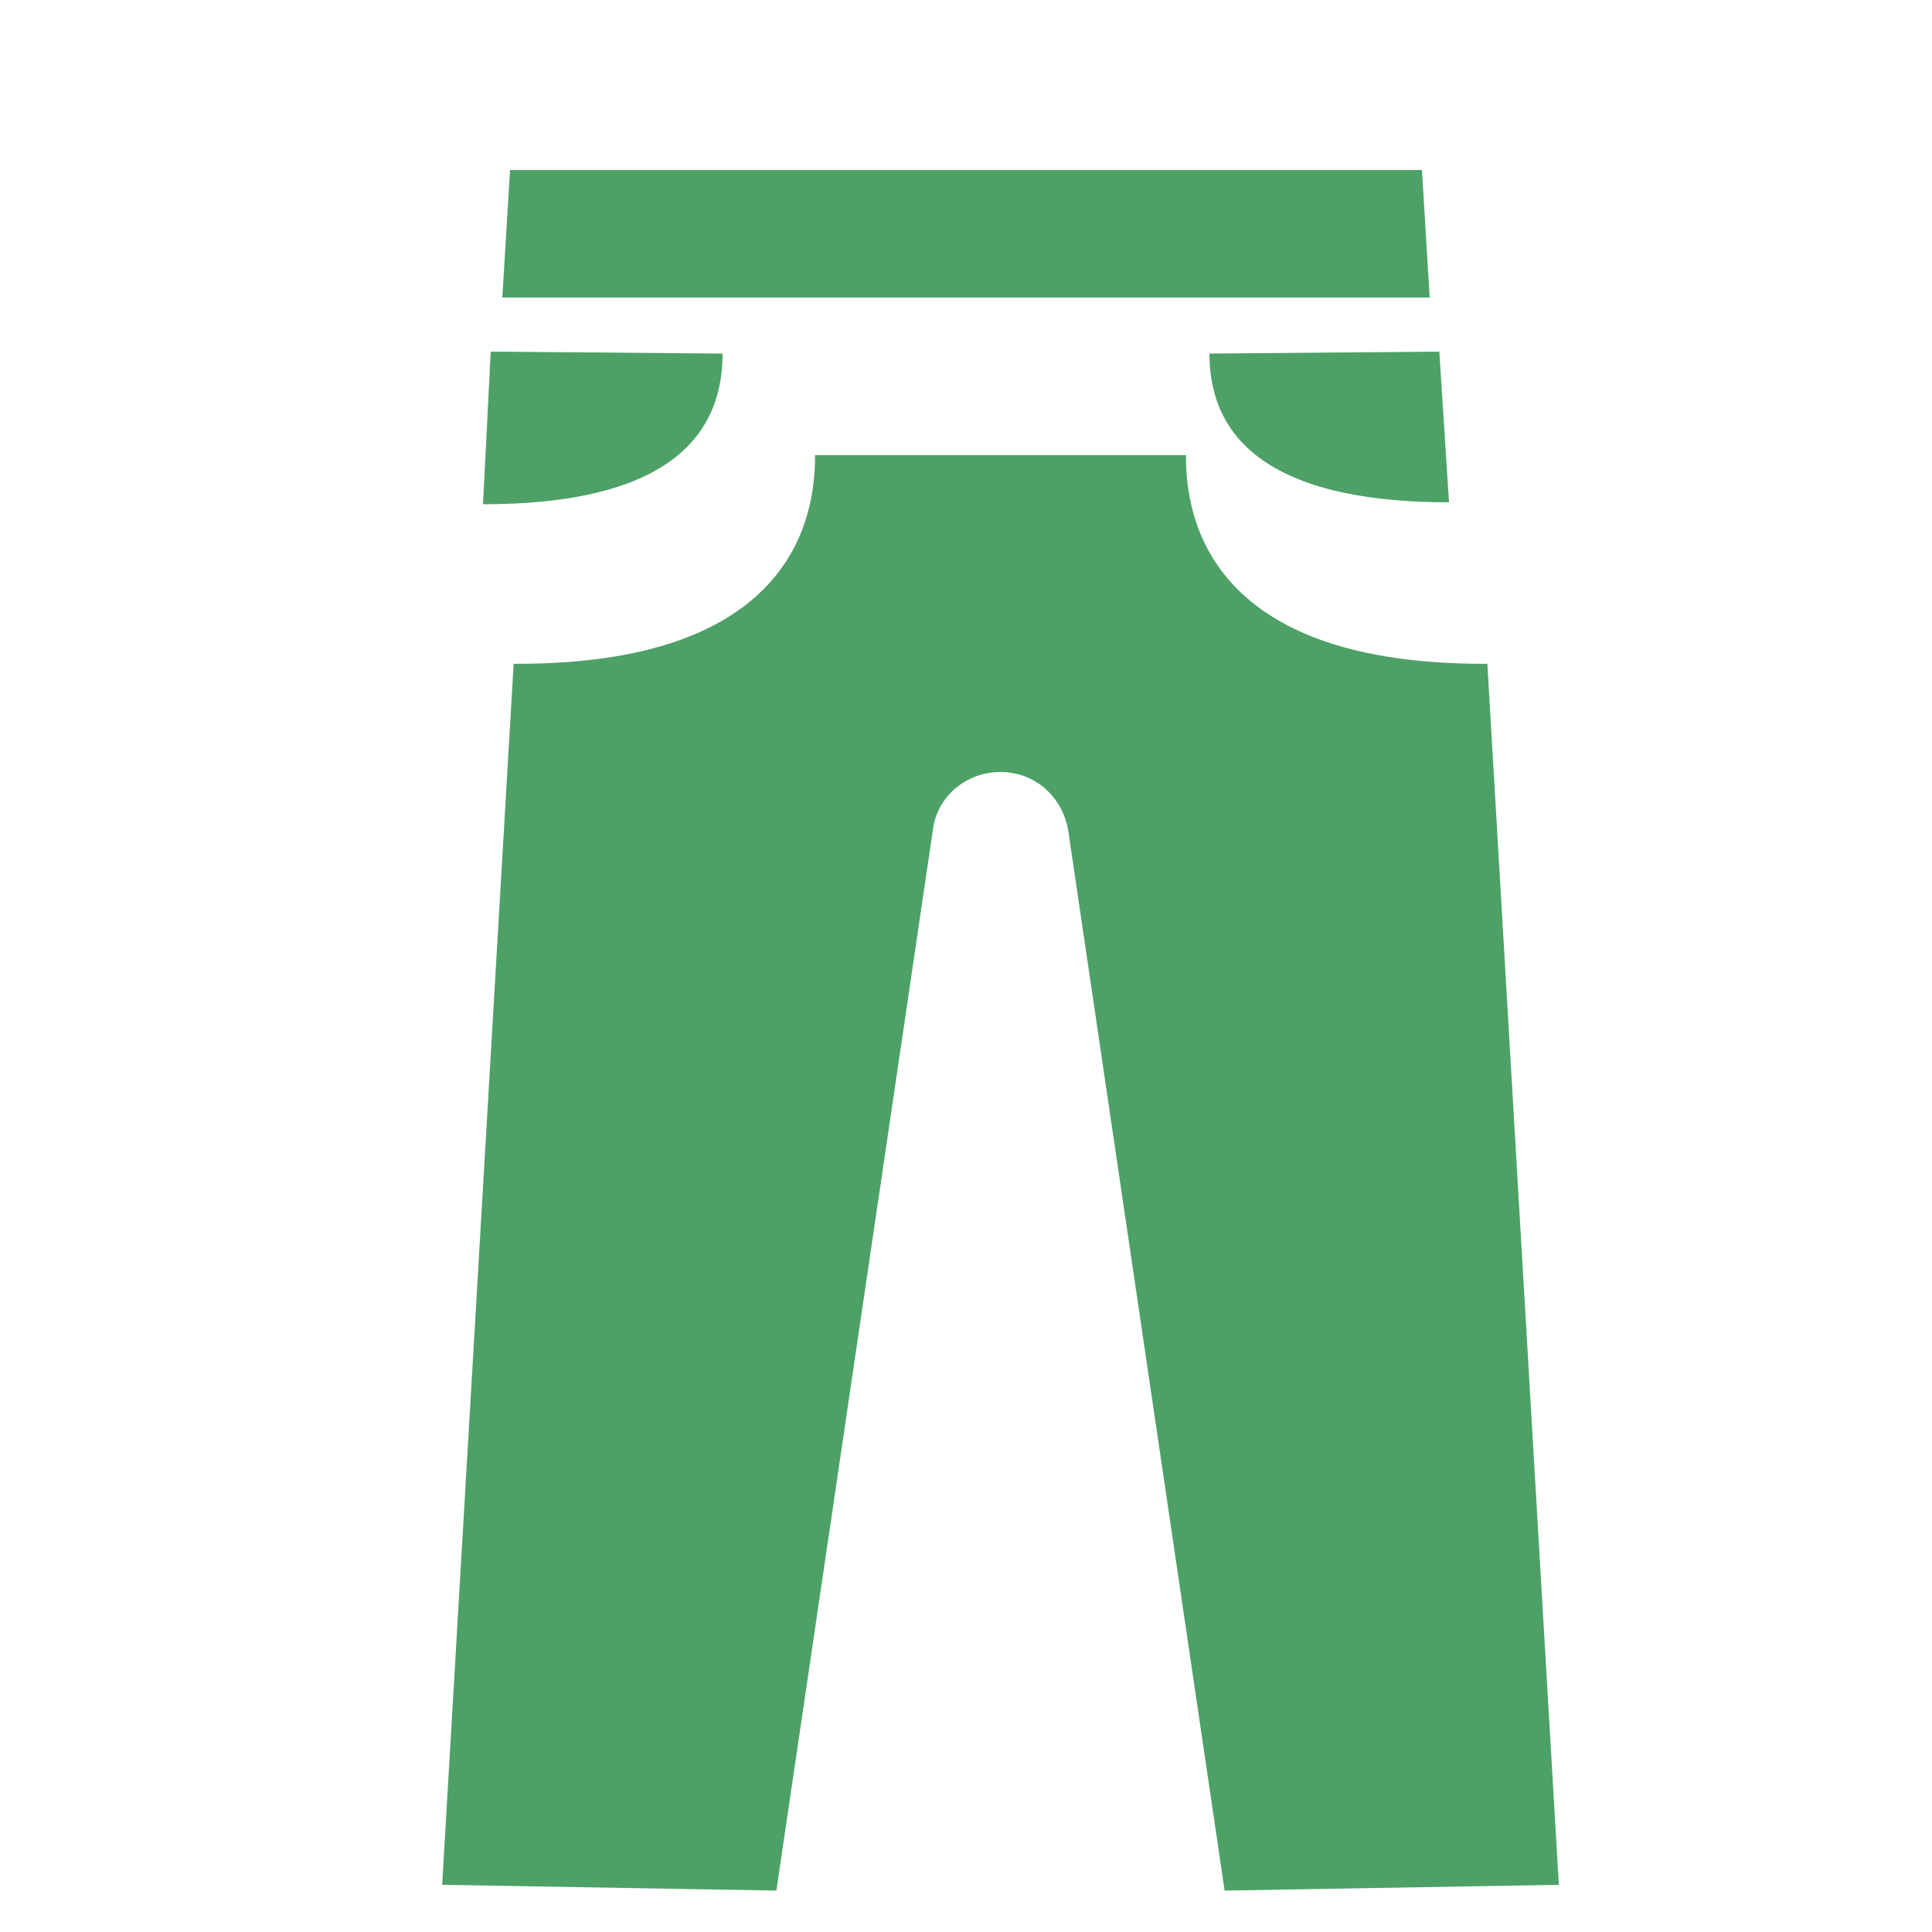 <svg xmlns="http://www.w3.org/2000/svg" width="56" height="56" fill="none" viewBox="0 0 56 56">
  <g clip-path="url(#a)">
    <path fill="#4DA167" d="m20.944 10.248-6.72-.056L14 14.616c4.592 0 6.944-1.456 6.944-4.368Zm14.112 0c0 2.856 2.352 4.312 6.944 4.312l-.28-4.368-6.664.056Z"/>
    <g filter="url(#b)">
      <path fill="#4DA167" d="M42.112 16.24H42c-7.504 0-8.624-3.752-8.624-5.992v-.056H22.624v.056c0 2.24-1.12 5.992-8.624 5.992h-.112l-2.072 35.392 9.688.168 4.536-30.744c.112-.952.952-1.68 1.96-1.68s1.792.728 1.96 1.68L34.496 51.8l9.688-.168-2.072-35.392Z"/>
    </g>
    <path fill="#4DA167" d="m14.784 4.928-.224 3.696h26.88l-.224-3.696H14.784Z"/>
  </g>
  <defs>
    <clipPath id="a">
      <path fill="#fff" d="M0 0h56v56H0z"/>
    </clipPath>
    <filter id="b" width="40.368" height="49.608" x="8.816" y="9.192" color-interpolation-filters="sRGB" filterUnits="userSpaceOnUse">
      <feFlood flood-opacity="0" result="BackgroundImageFix"/>
      <feColorMatrix in="SourceAlpha" result="hardAlpha" values="0 0 0 0 0 0 0 0 0 0 0 0 0 0 0 0 0 0 127 0"/>
      <feOffset dx="1" dy="3"/>
      <feGaussianBlur stdDeviation="2"/>
      <feComposite in2="hardAlpha" operator="out"/>
      <feColorMatrix values="0 0 0 0 0 0 0 0 0 0 0 0 0 0 0 0 0 0 0.25 0"/>
      <feBlend in2="BackgroundImageFix" result="effect1_dropShadow_60_12"/>
      <feBlend in="SourceGraphic" in2="effect1_dropShadow_60_12" result="shape"/>
    </filter>
  </defs>
</svg>

